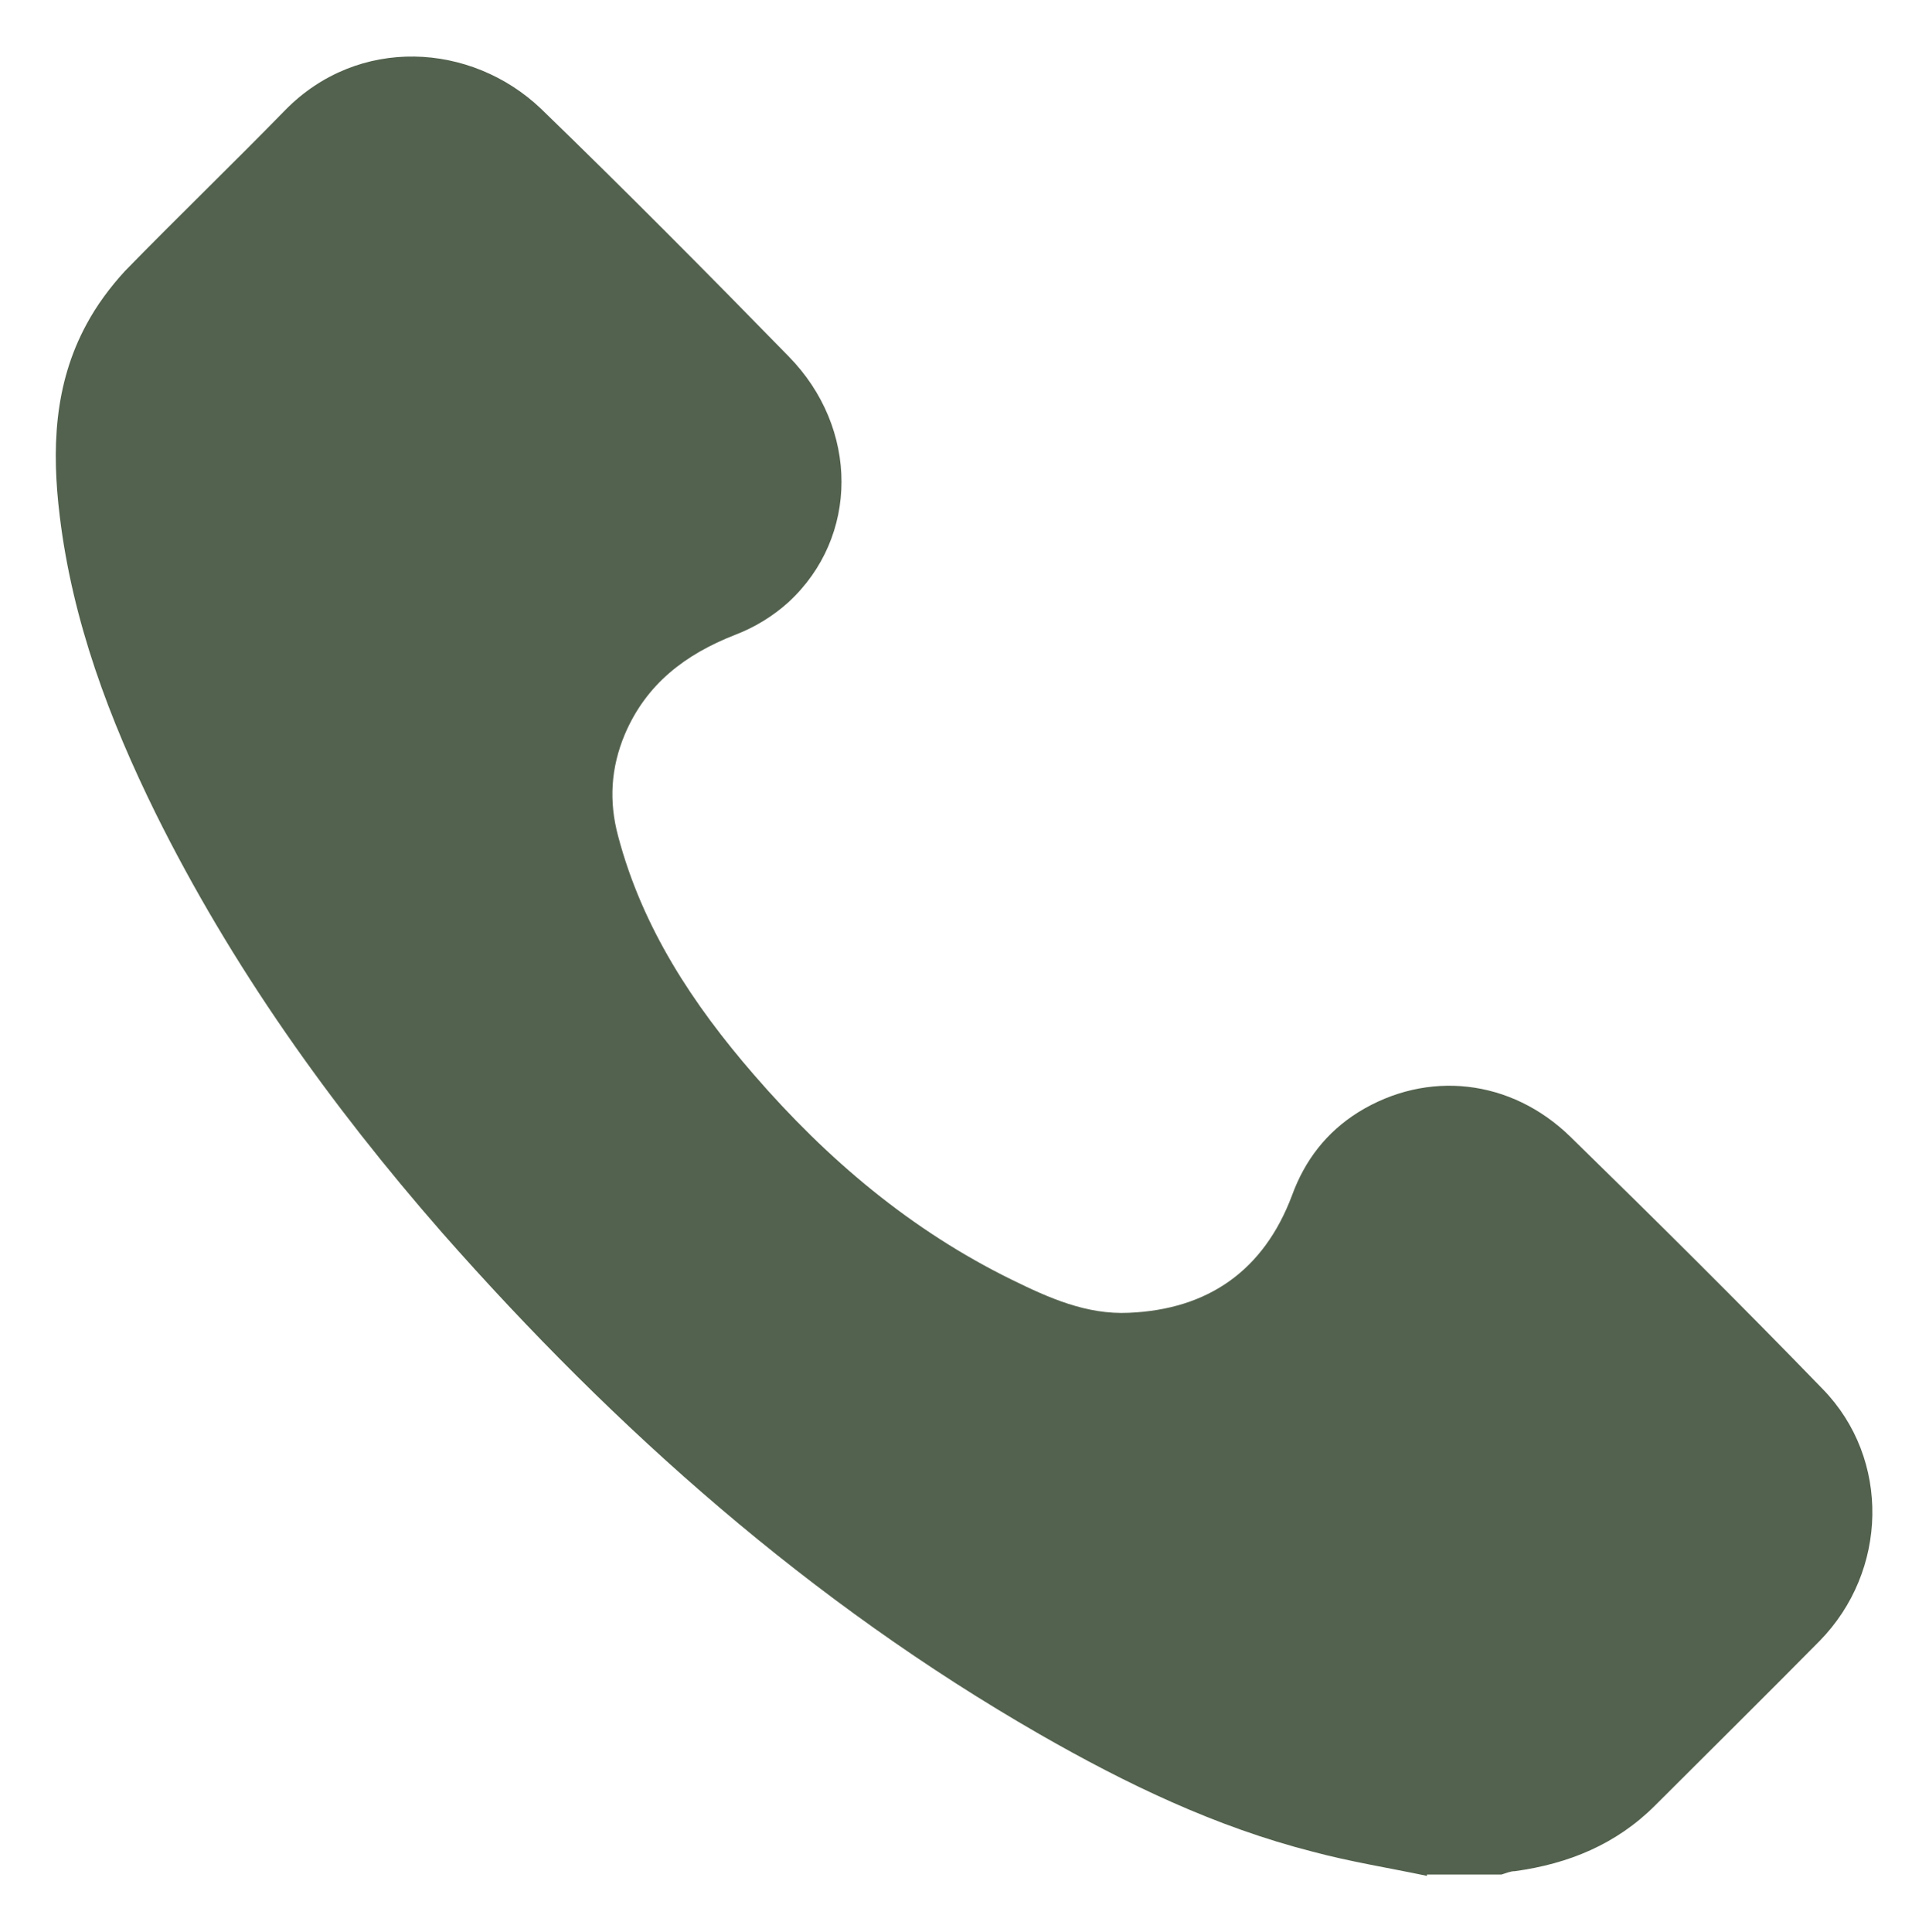 <?xml version="1.0" encoding="UTF-8"?> <svg xmlns="http://www.w3.org/2000/svg" id="Capa_1" data-name="Capa 1" viewBox="0 0 28.74 28.79"><defs><style> .cls-1 { fill: #53624e; } </style></defs><path class="cls-1" d="m21.26,27.95c-.57-.12-1.14-.21-1.7-.36-1.45-.37-2.78-1.01-4.07-1.75-3.41-1.96-6.31-4.53-8.9-7.47-1.67-1.91-3.14-3.97-4.27-6.25-.69-1.4-1.24-2.86-1.43-4.43-.12-.98-.09-1.96.4-2.86.15-.28.35-.55.57-.79.79-.81,1.6-1.59,2.39-2.4,1.09-1.11,2.77-1.01,3.81-.02,1.25,1.21,2.47,2.44,3.69,3.69,1.05,1.07,1.05,2.69,0,3.66-.23.21-.51.38-.8.49-.74.29-1.32.73-1.64,1.48-.21.5-.24,1-.1,1.52.36,1.36,1.11,2.5,2.02,3.55,1.09,1.26,2.34,2.32,3.85,3.06.55.27,1.11.52,1.74.49,1.18-.05,2.01-.63,2.43-1.75.19-.52.51-.94.99-1.24,1.02-.63,2.27-.5,3.16.37,1.27,1.24,2.53,2.49,3.76,3.76,1.01,1.04.97,2.71-.05,3.75-.81.82-1.63,1.63-2.45,2.45-.58.58-1.29.87-2.09.98-.07,0-.13.03-.2.05h-1.11Z"></path></svg> 